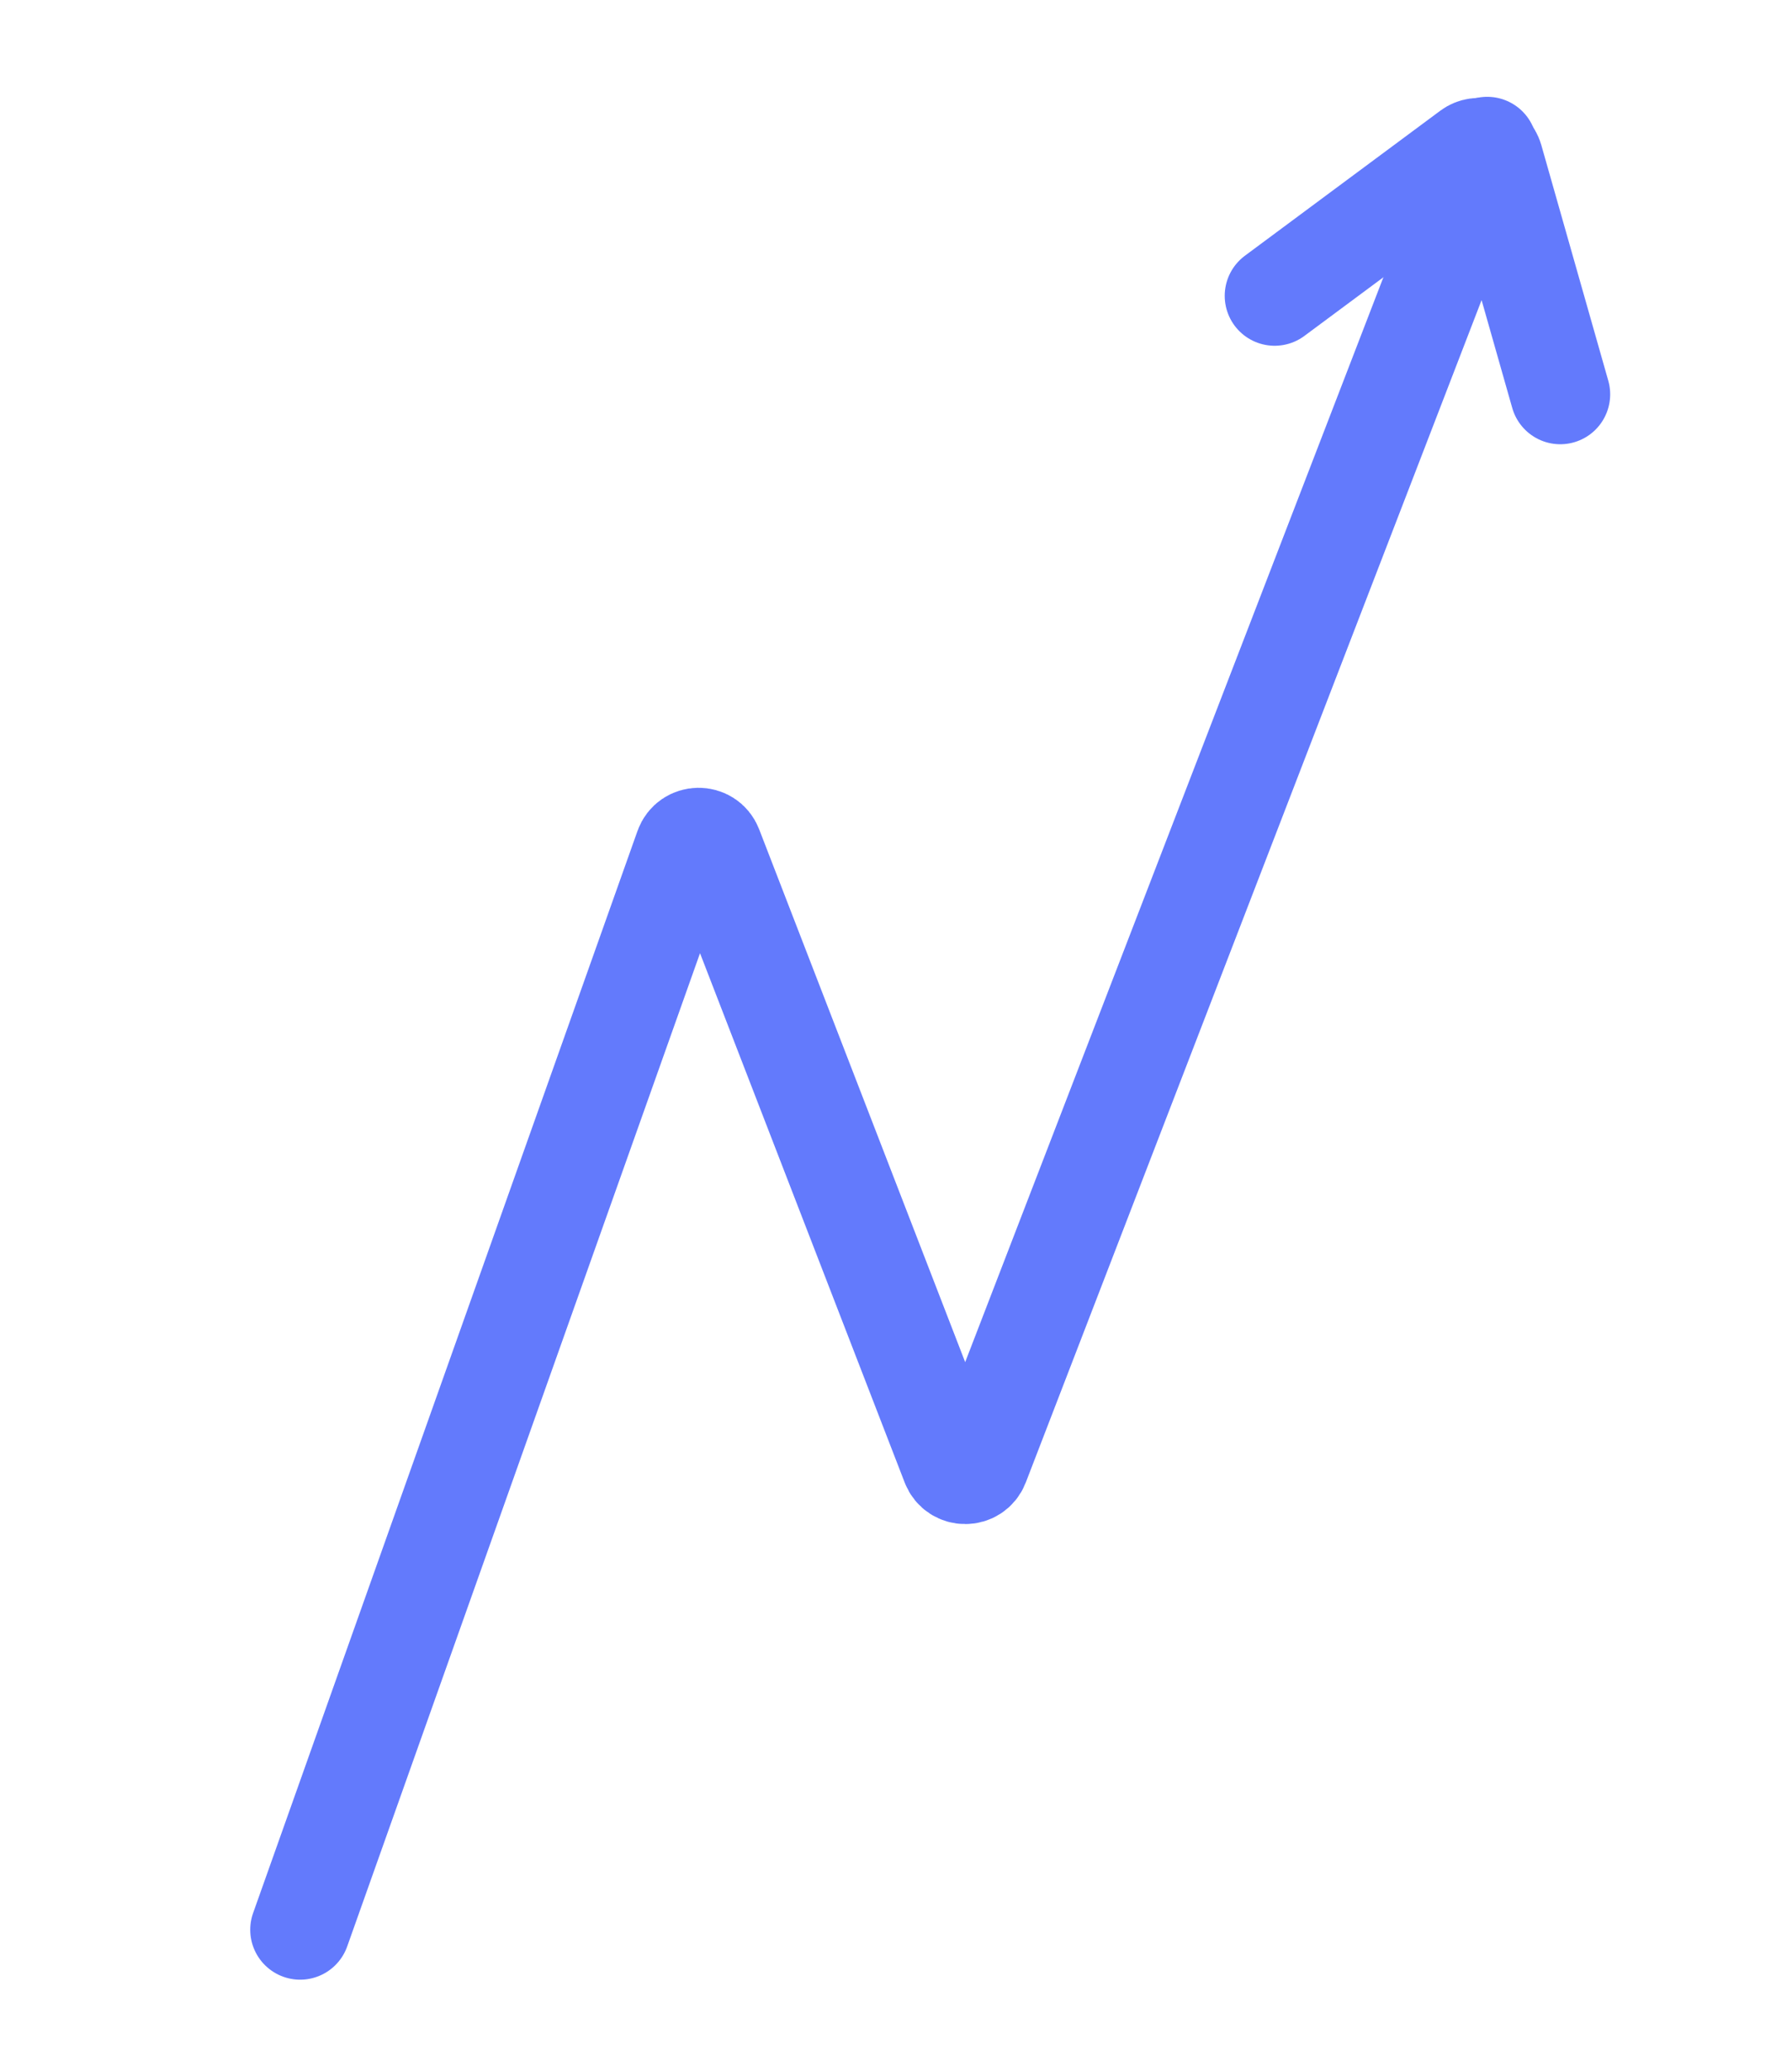 <svg width="359" height="415" viewBox="0 0 359 415" fill="none" xmlns="http://www.w3.org/2000/svg">
<path d="M60.13 386.513L137.134 169.785C138.065 167.163 141.755 167.112 142.758 169.707L190.57 293.341C191.559 295.9 195.18 295.898 196.167 293.339L297.941 29.391" stroke="#637AFC" stroke-width="20" stroke-linecap="round"/>
<path d="M255.354 59.253L294.49 30.212C296.175 28.962 298.59 29.783 299.163 31.801L312.574 78.978" stroke="#637AFC" stroke-width="20" stroke-linecap="round"/>
</svg>
